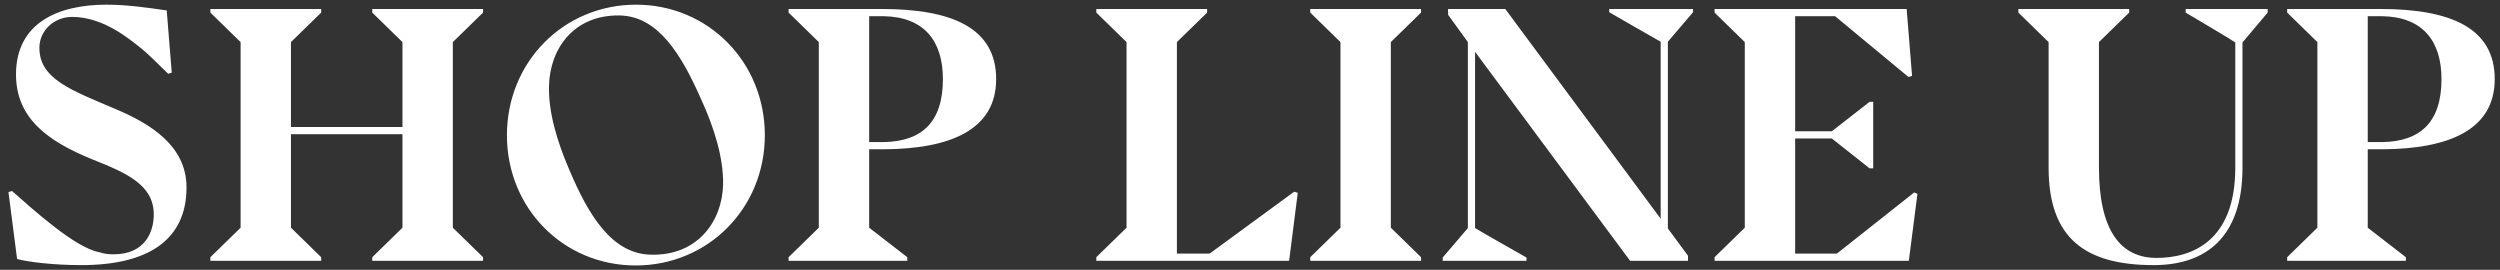<svg width="278" height="30" viewBox="0 0 278 30" fill="none" xmlns="http://www.w3.org/2000/svg">
<rect x="0" y="0" width="278" height="30" fill="#333333" stroke="none"/>
<path d="M0.94 21.36L1.34 21.24C3.74 23.36 8.38 27.56 11.02 28.04C11.5 28.2 11.98 28.28 12.62 28.28C16.1 28.28 17.1 25.84 17.1 23.84C17.1 20.52 13.98 19.2 10.26 17.72C5.46 15.76 1.78 13.24 1.78 8.28C1.78 2.52 6.5 0.52 11.82 0.52C14.14 0.52 16.3 0.84 18.54 1.16L19.1 8.08L18.7 8.2C17.46 7 16.42 5.92 15.38 5.12C14.38 4.36 11.5 1.88 8.02 1.88C6.02 1.88 4.38 3.4 4.38 5.32C4.38 8.76 7.86 10 12.74 12.08C16.78 13.76 20.74 16.24 20.74 20.84C20.74 26.72 16.42 29.48 9.06 29.48C5.86 29.48 3.06 29.12 1.9 28.8L0.94 21.36ZM53.715 1.4L50.355 4.68V25.32L53.715 28.6V29H41.395V28.6L44.755 25.32V14.92H32.355V25.32L35.715 28.6V29H23.395V28.6L26.755 25.32V4.68L23.395 1.4V1H35.715V1.4L32.355 4.68V14.12H44.755V4.68L41.395 1.4V1H53.715V1.4ZM70.69 29.52C62.65 29.52 56.37 23.16 56.37 15.04C56.37 6.88 62.69 0.52 70.73 0.52C78.73 0.52 85.05 6.88 85.05 15.04C85.05 23.16 78.73 29.52 70.69 29.52ZM72.33 28.32C77.57 28.48 80.33 24.6 80.41 20.48C80.45 17.52 79.41 14.16 77.93 10.96C75.77 6.08 73.21 1.84 68.97 1.72C63.77 1.6 61.13 5.48 61.05 9.56C60.97 12.44 61.93 15.68 63.29 18.84C65.41 23.88 68.01 28.2 72.33 28.32ZM98.292 16.6H96.652V25.32L100.892 28.6V29H87.692V28.6L91.052 25.32V4.68L87.692 1.4V1H98.052C105.892 1 110.772 3.12 110.772 8.8C110.772 14.4 105.732 16.56 98.292 16.6ZM98.252 1.8H96.652V15.8H98.292C102.492 15.72 104.852 13.6 104.852 8.8C104.852 4.56 102.772 1.88 98.252 1.8ZM143.911 21.32L144.311 21.44L143.351 29H121.911V28.6L125.271 25.32V4.68L121.911 1.4V1H134.231V1.4L130.871 4.68V28.2H134.511L143.911 21.32ZM145.7 29V28.6L149.06 25.32V4.68L145.7 1.4V1H158.02V1.4L154.66 4.68V25.32L158.02 28.6V29H145.7ZM160.427 29V28.64L163.227 25.36V4.68L161.027 1.64V1H167.387L184.667 24.32V4.64C182.907 3.64 180.107 2.04 178.947 1.36V1H188.267V1.36L185.467 4.64V25.4L187.707 28.44V29H181.267L164.027 5.76V25.36C165.427 26.2 168.507 27.92 169.747 28.64V29H160.427ZM212.861 21.4L213.221 21.56L212.261 29H190.661V28.6L194.021 25.32V4.68L190.661 1.4V1H212.021L212.621 8.44L212.221 8.56L204.061 1.8H199.621V14.6H203.701L207.901 11.32H208.301V18.72H207.901L203.701 15.4H199.621V28.2H204.261L212.861 21.4ZM239.804 28.68C243.724 28.68 248.564 26.84 248.564 18.64V4.72C247.804 4.2 244.844 2.48 243.044 1.4V1H252.164V1.4L249.364 4.72V18.64C249.364 26.4 245.284 29.48 239.484 29.48C231.764 29.48 227.804 26.4 227.804 18.64V4.68L224.444 1.4V1H236.764V1.4L233.404 4.68V18.64C233.404 25.56 235.764 28.68 239.804 28.68ZM264.933 16.6H263.293V25.32L267.533 28.6V29H254.333V28.6L257.693 25.32V4.68L254.333 1.4V1H264.693C272.533 1 277.413 3.12 277.413 8.8C277.413 14.4 272.373 16.56 264.933 16.6ZM264.893 1.8H263.293V15.8H264.933C269.133 15.72 271.493 13.6 271.493 8.8C271.493 4.56 269.413 1.88 264.893 1.8Z" fill="white"/>
</svg>
